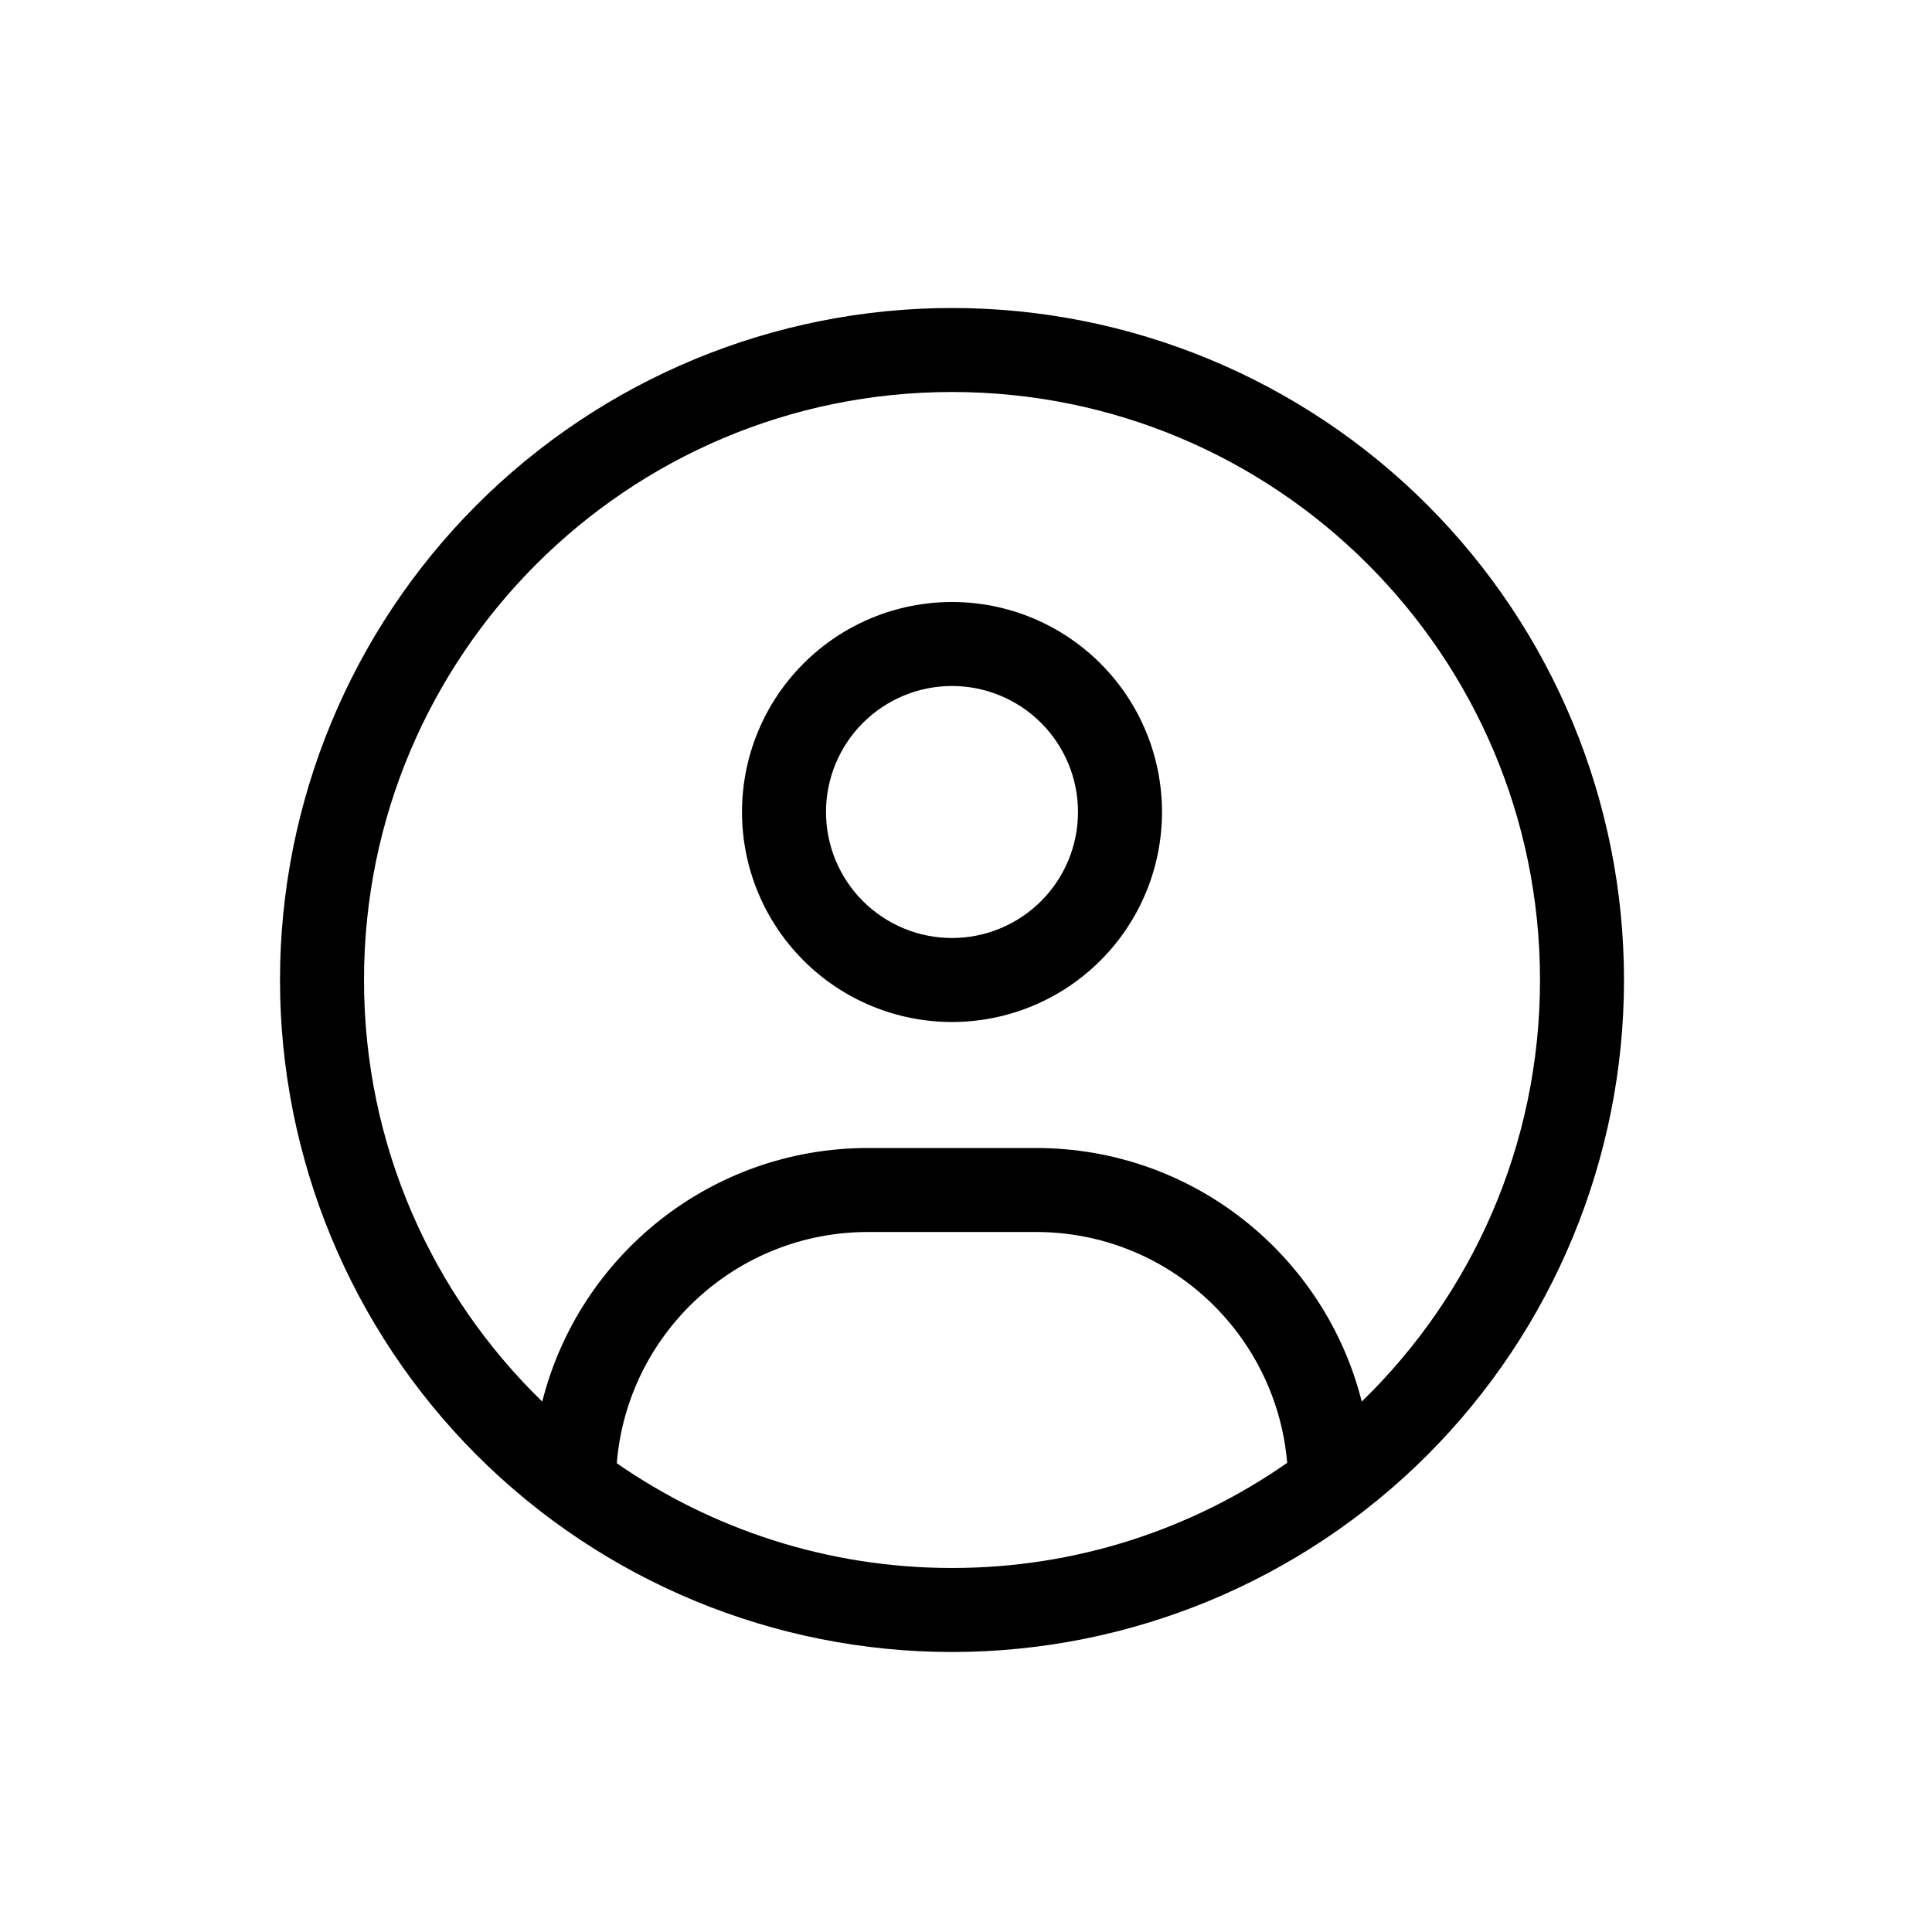<?xml version="1.0" encoding="utf-8"?>
<svg xmlns="http://www.w3.org/2000/svg" fill="none" height="69" viewBox="0 0 69 69" width="69">
<rect fill="white" height="69" width="69"/>
<g clip-path="url(#clip0_1404_1853)">
<path d="M48.634 50.056C47.322 44.853 42.616 41 37 41H31C25.384 41 20.678 44.853 19.366 50.056C15.438 46.241 13 40.906 13 35C13 23.403 22.403 14 34 14C45.597 14 55 23.403 55 35C55 40.906 52.562 46.241 48.634 50.056ZM45.962 52.25C42.578 54.612 38.444 56 34 56C29.556 56 25.422 54.612 22.028 52.259C22.403 47.638 26.275 44 31 44H37C41.725 44 45.587 47.638 45.972 52.259L45.962 52.25ZM34 59C40.365 59 46.47 56.471 50.971 51.971C55.471 47.47 58 41.365 58 35C58 28.635 55.471 22.53 50.971 18.029C46.47 13.529 40.365 11 34 11C27.635 11 21.53 13.529 17.029 18.029C12.529 22.53 10 28.635 10 35C10 41.365 12.529 47.47 17.029 51.971C21.53 56.471 27.635 59 34 59ZM34 33.5C32.806 33.5 31.662 33.026 30.818 32.182C29.974 31.338 29.5 30.194 29.5 29C29.5 27.806 29.974 26.662 30.818 25.818C31.662 24.974 32.806 24.5 34 24.5C35.194 24.5 36.338 24.974 37.182 25.818C38.026 26.662 38.5 27.806 38.5 29C38.5 30.194 38.026 31.338 37.182 32.182C36.338 33.026 35.194 33.5 34 33.5ZM26.5 29C26.5 30.989 27.29 32.897 28.697 34.303C30.103 35.71 32.011 36.5 34 36.5C35.989 36.5 37.897 35.71 39.303 34.303C40.71 32.897 41.5 30.989 41.5 29C41.5 27.011 40.71 25.103 39.303 23.697C37.897 22.29 35.989 21.5 34 21.5C32.011 21.5 30.103 22.29 28.697 23.697C27.29 25.103 26.5 27.011 26.5 29Z" fill="black"/>
</g>
<defs>
<clipPath id="clip0_1404_1853">
<rect fill="white" height="48" transform="translate(10 11)" width="48"/>
</clipPath>
</defs>
</svg>